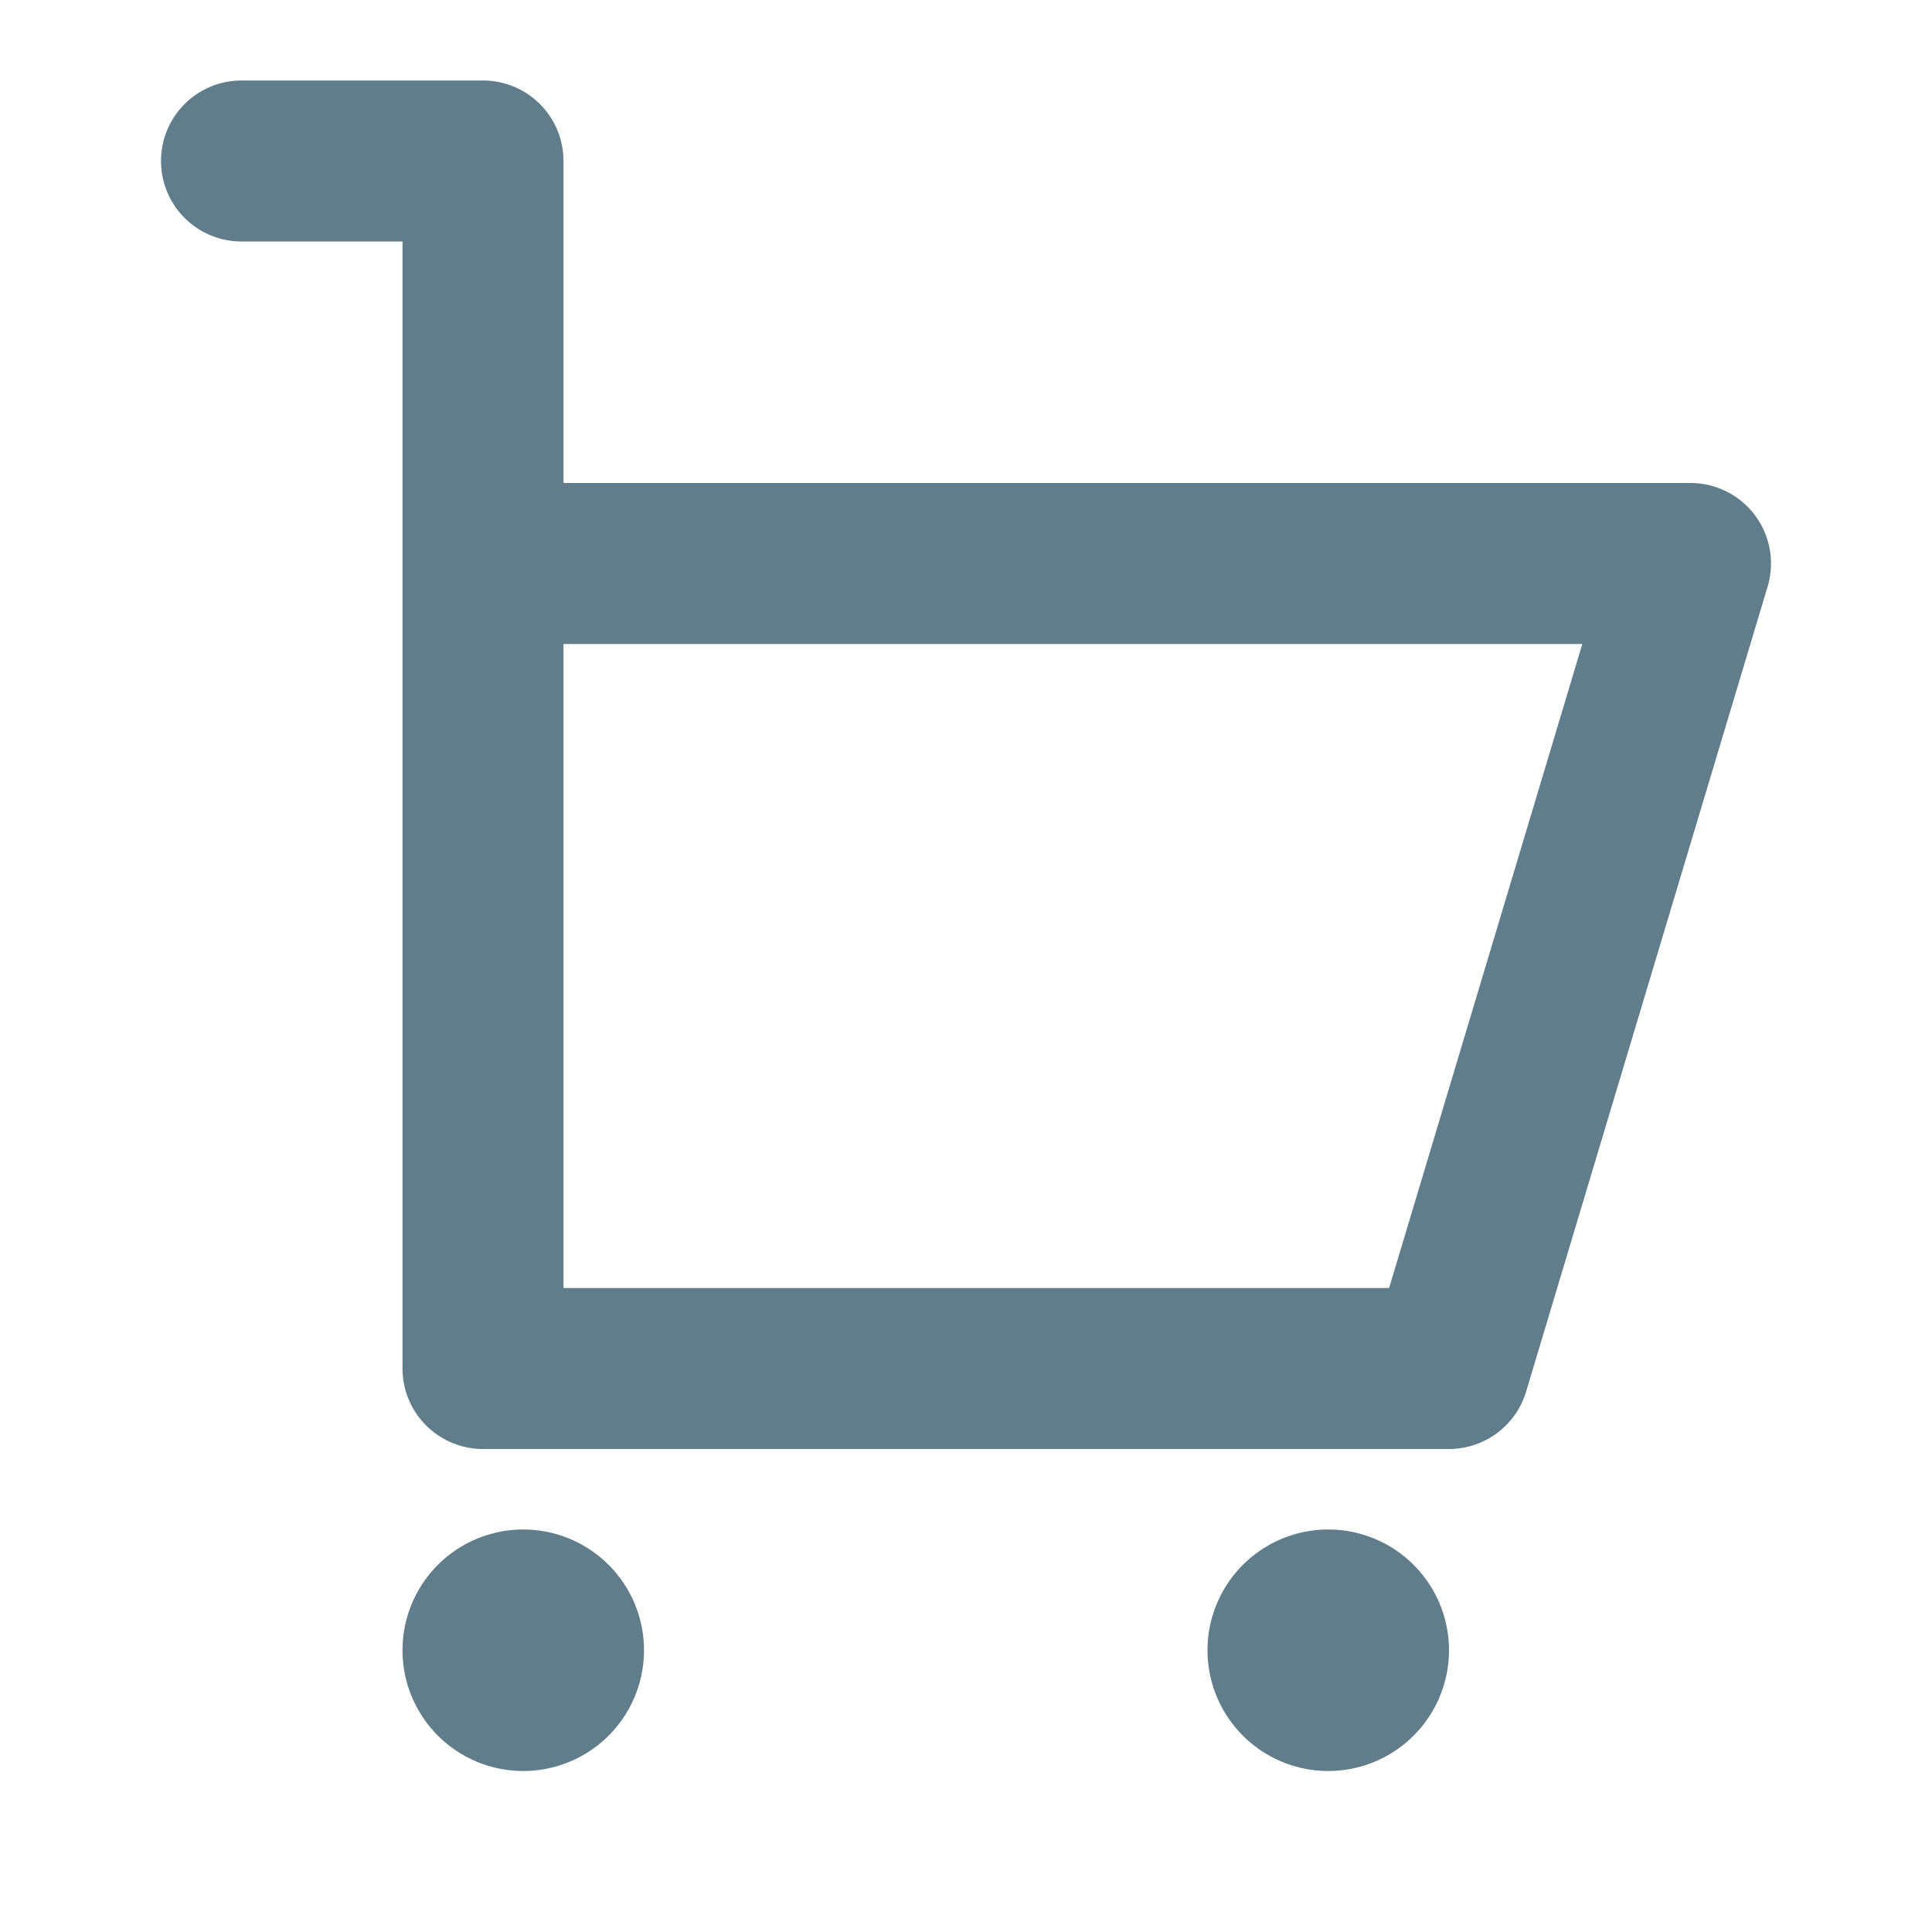 <?xml version="1.0" encoding="utf-8"?>
<!-- License: MIT. Made by Neuicons: https://github.com/neuicons/neu -->
<svg fill="#617d8c" width="800px" height="800px" viewBox="0 0 24 24" xmlns="http://www.w3.org/2000/svg"><path d="M3,3H5V17a1,1,0,0,0,1,1H18a1,1,0,0,0,.958-.713l3-10A1,1,0,0,0,21,6H7V2A1,1,0,0,0,6,1H3A1,1,0,0,0,3,3ZM7,8H19.656l-2.4,8H7ZM6.5,19A1.5,1.5,0,1,1,5,20.5,1.5,1.5,0,0,1,6.5,19Zm10,0A1.5,1.5,0,1,1,15,20.5,1.5,1.5,0,0,1,16.5,19Z"/></svg>